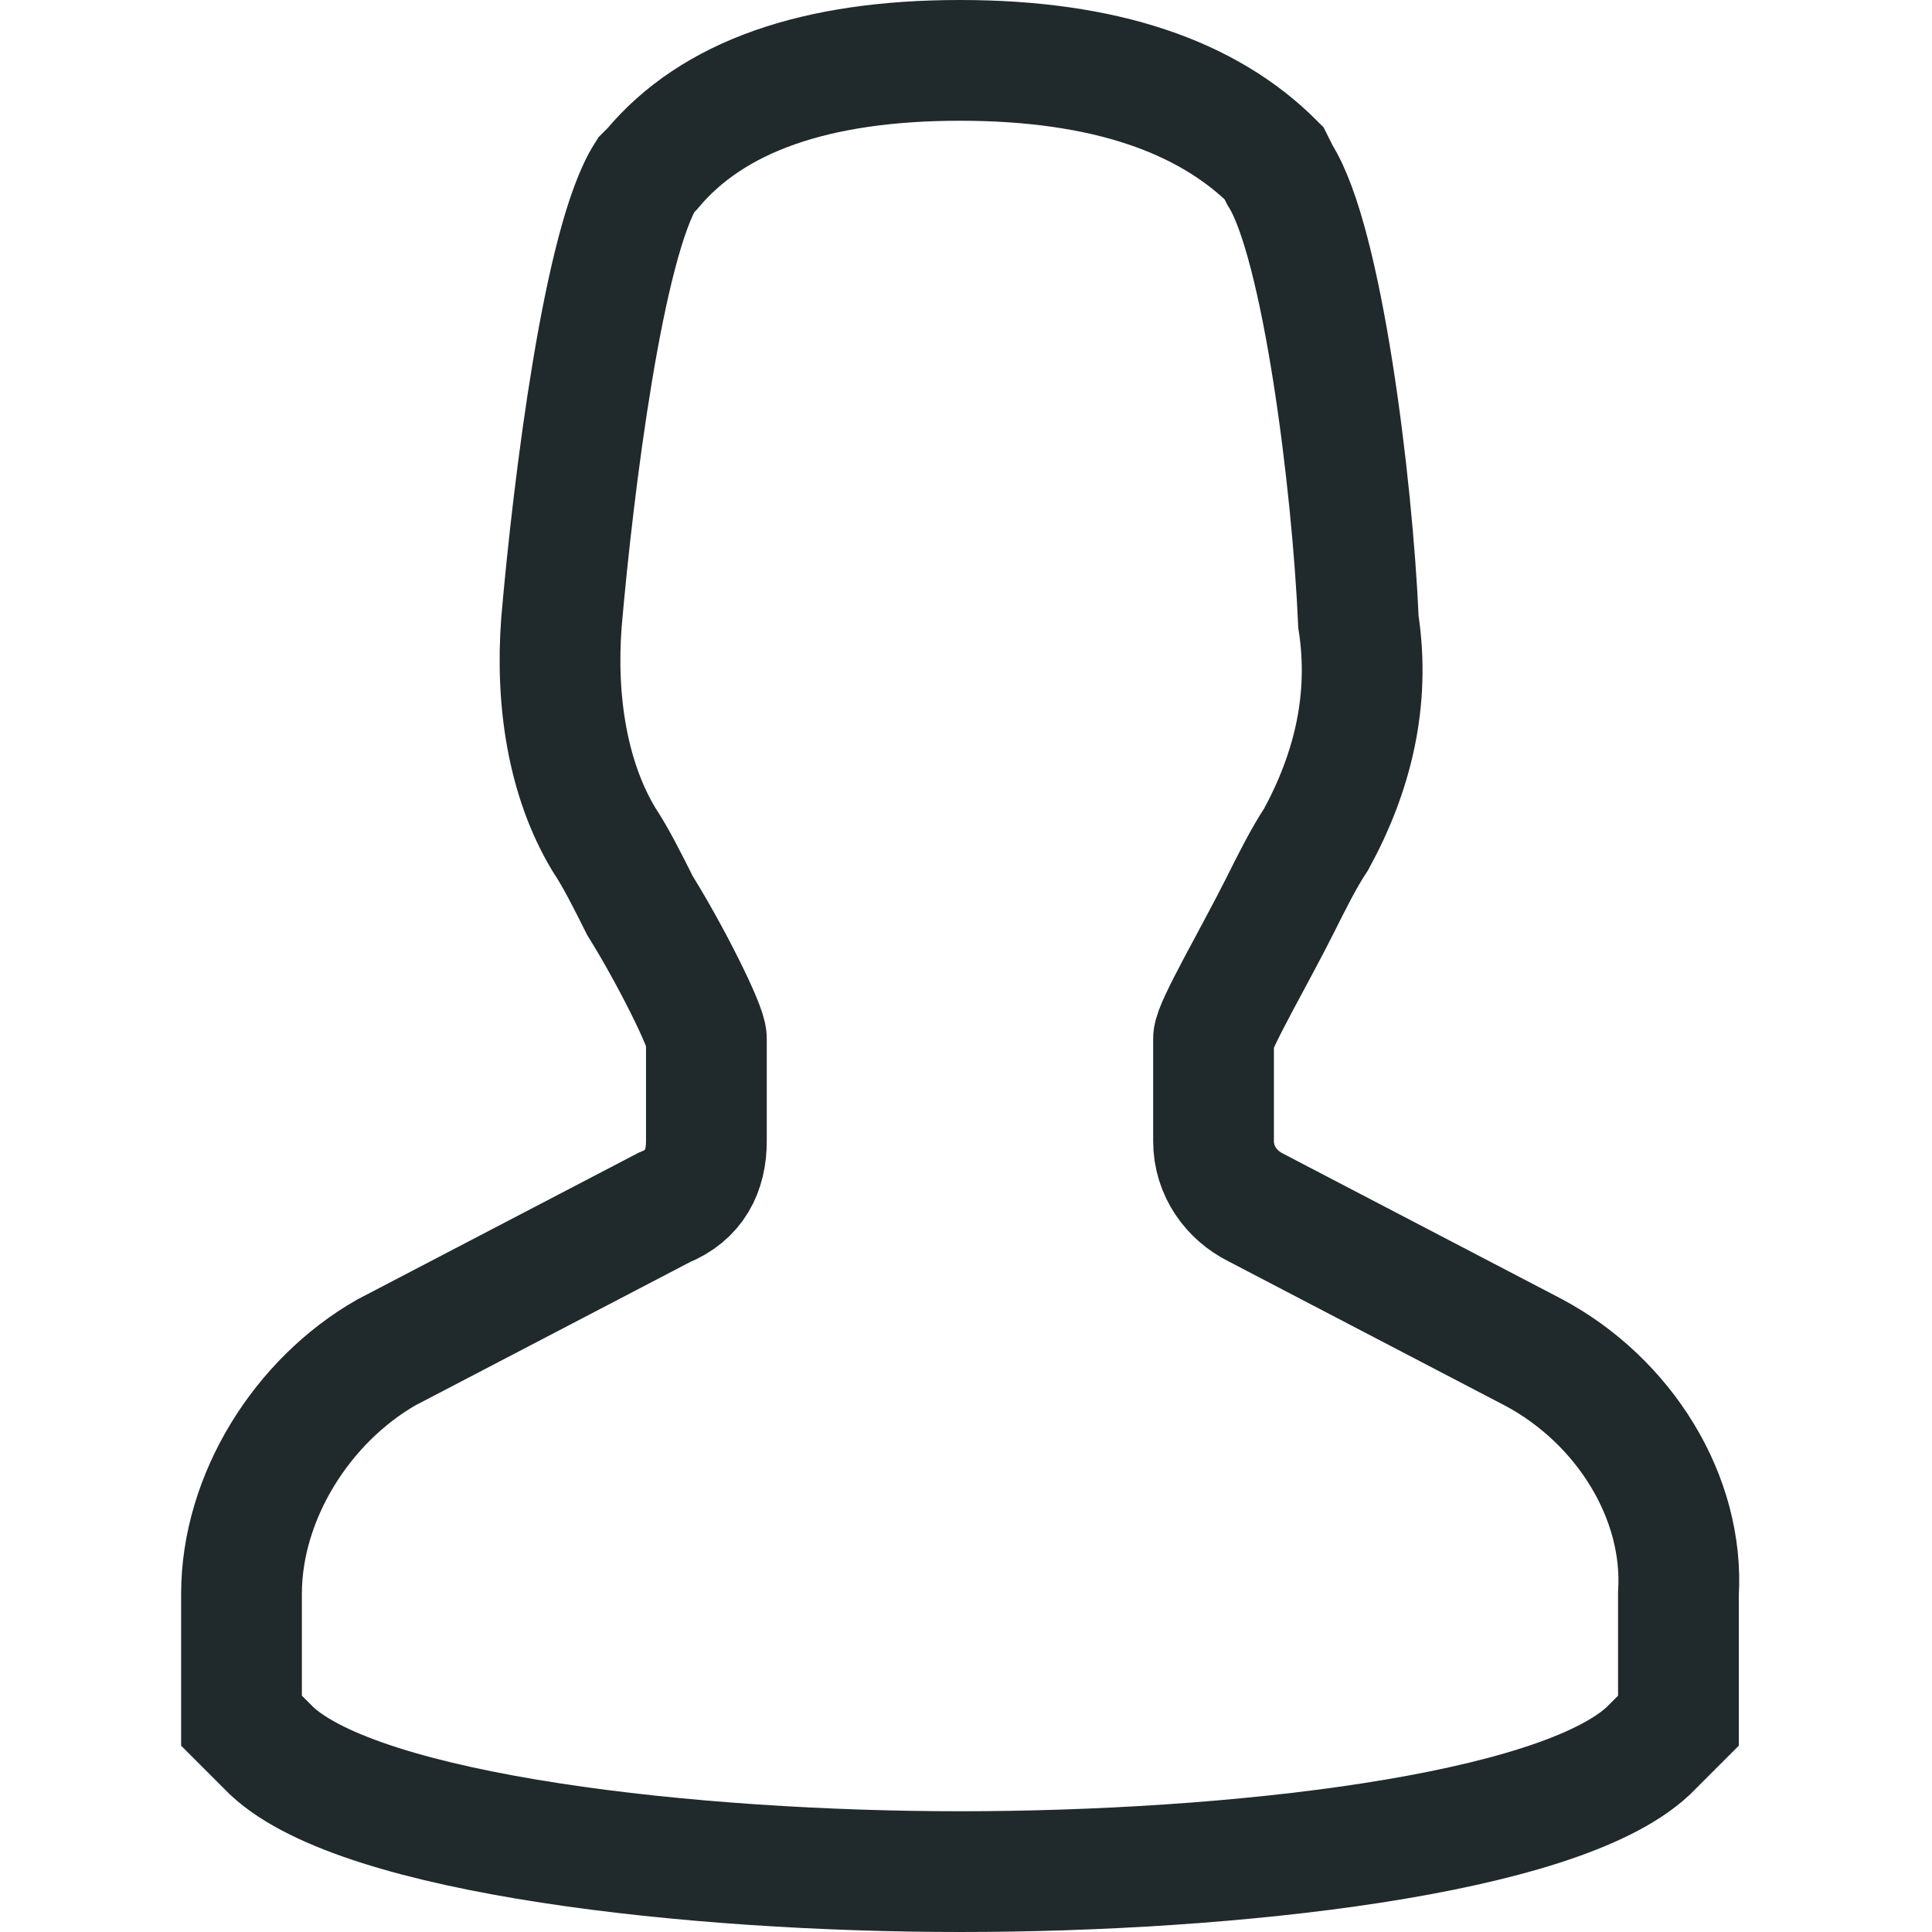 <svg width="32" height="32" viewBox="0 0 32 32" fill="none" xmlns="http://www.w3.org/2000/svg">
<path d="M25.4 22.4L20.8 20C20.4 19.8 20.1 19.4 20.1 18.9V17.2C20.1 17 20.8 15.8 21.2 15C21.4 14.6 21.6 14.2 21.8 13.9C22.4 12.8 22.7 11.6 22.5 10.3C22.4 8 21.9 4 21.2 2.9L21.1 2.7C20 1.6 18.3 1 15.9 1C13.5 1 11.8 1.6 10.8 2.8L10.7 2.9C10 4 9.5 8 9.3 10.3C9.2 11.6 9.4 12.9 10 13.9C10.2 14.2 10.4 14.6 10.6 15C11.1 15.8 11.7 17 11.7 17.2V18.9C11.7 19.4 11.5 19.8 11 20L6.4 22.4C5 23.2 4 24.8 4 26.4V28.5L4.5 29C6 30.4 11.5 31 15.9 31C20.4 31 25.8 30.4 27.3 29L27.8 28.5V26.4C27.9 24.8 26.9 23.2 25.4 22.4Z" stroke="#20292B" stroke-width="2" stroke-miterlimit="10"/>
</svg>
